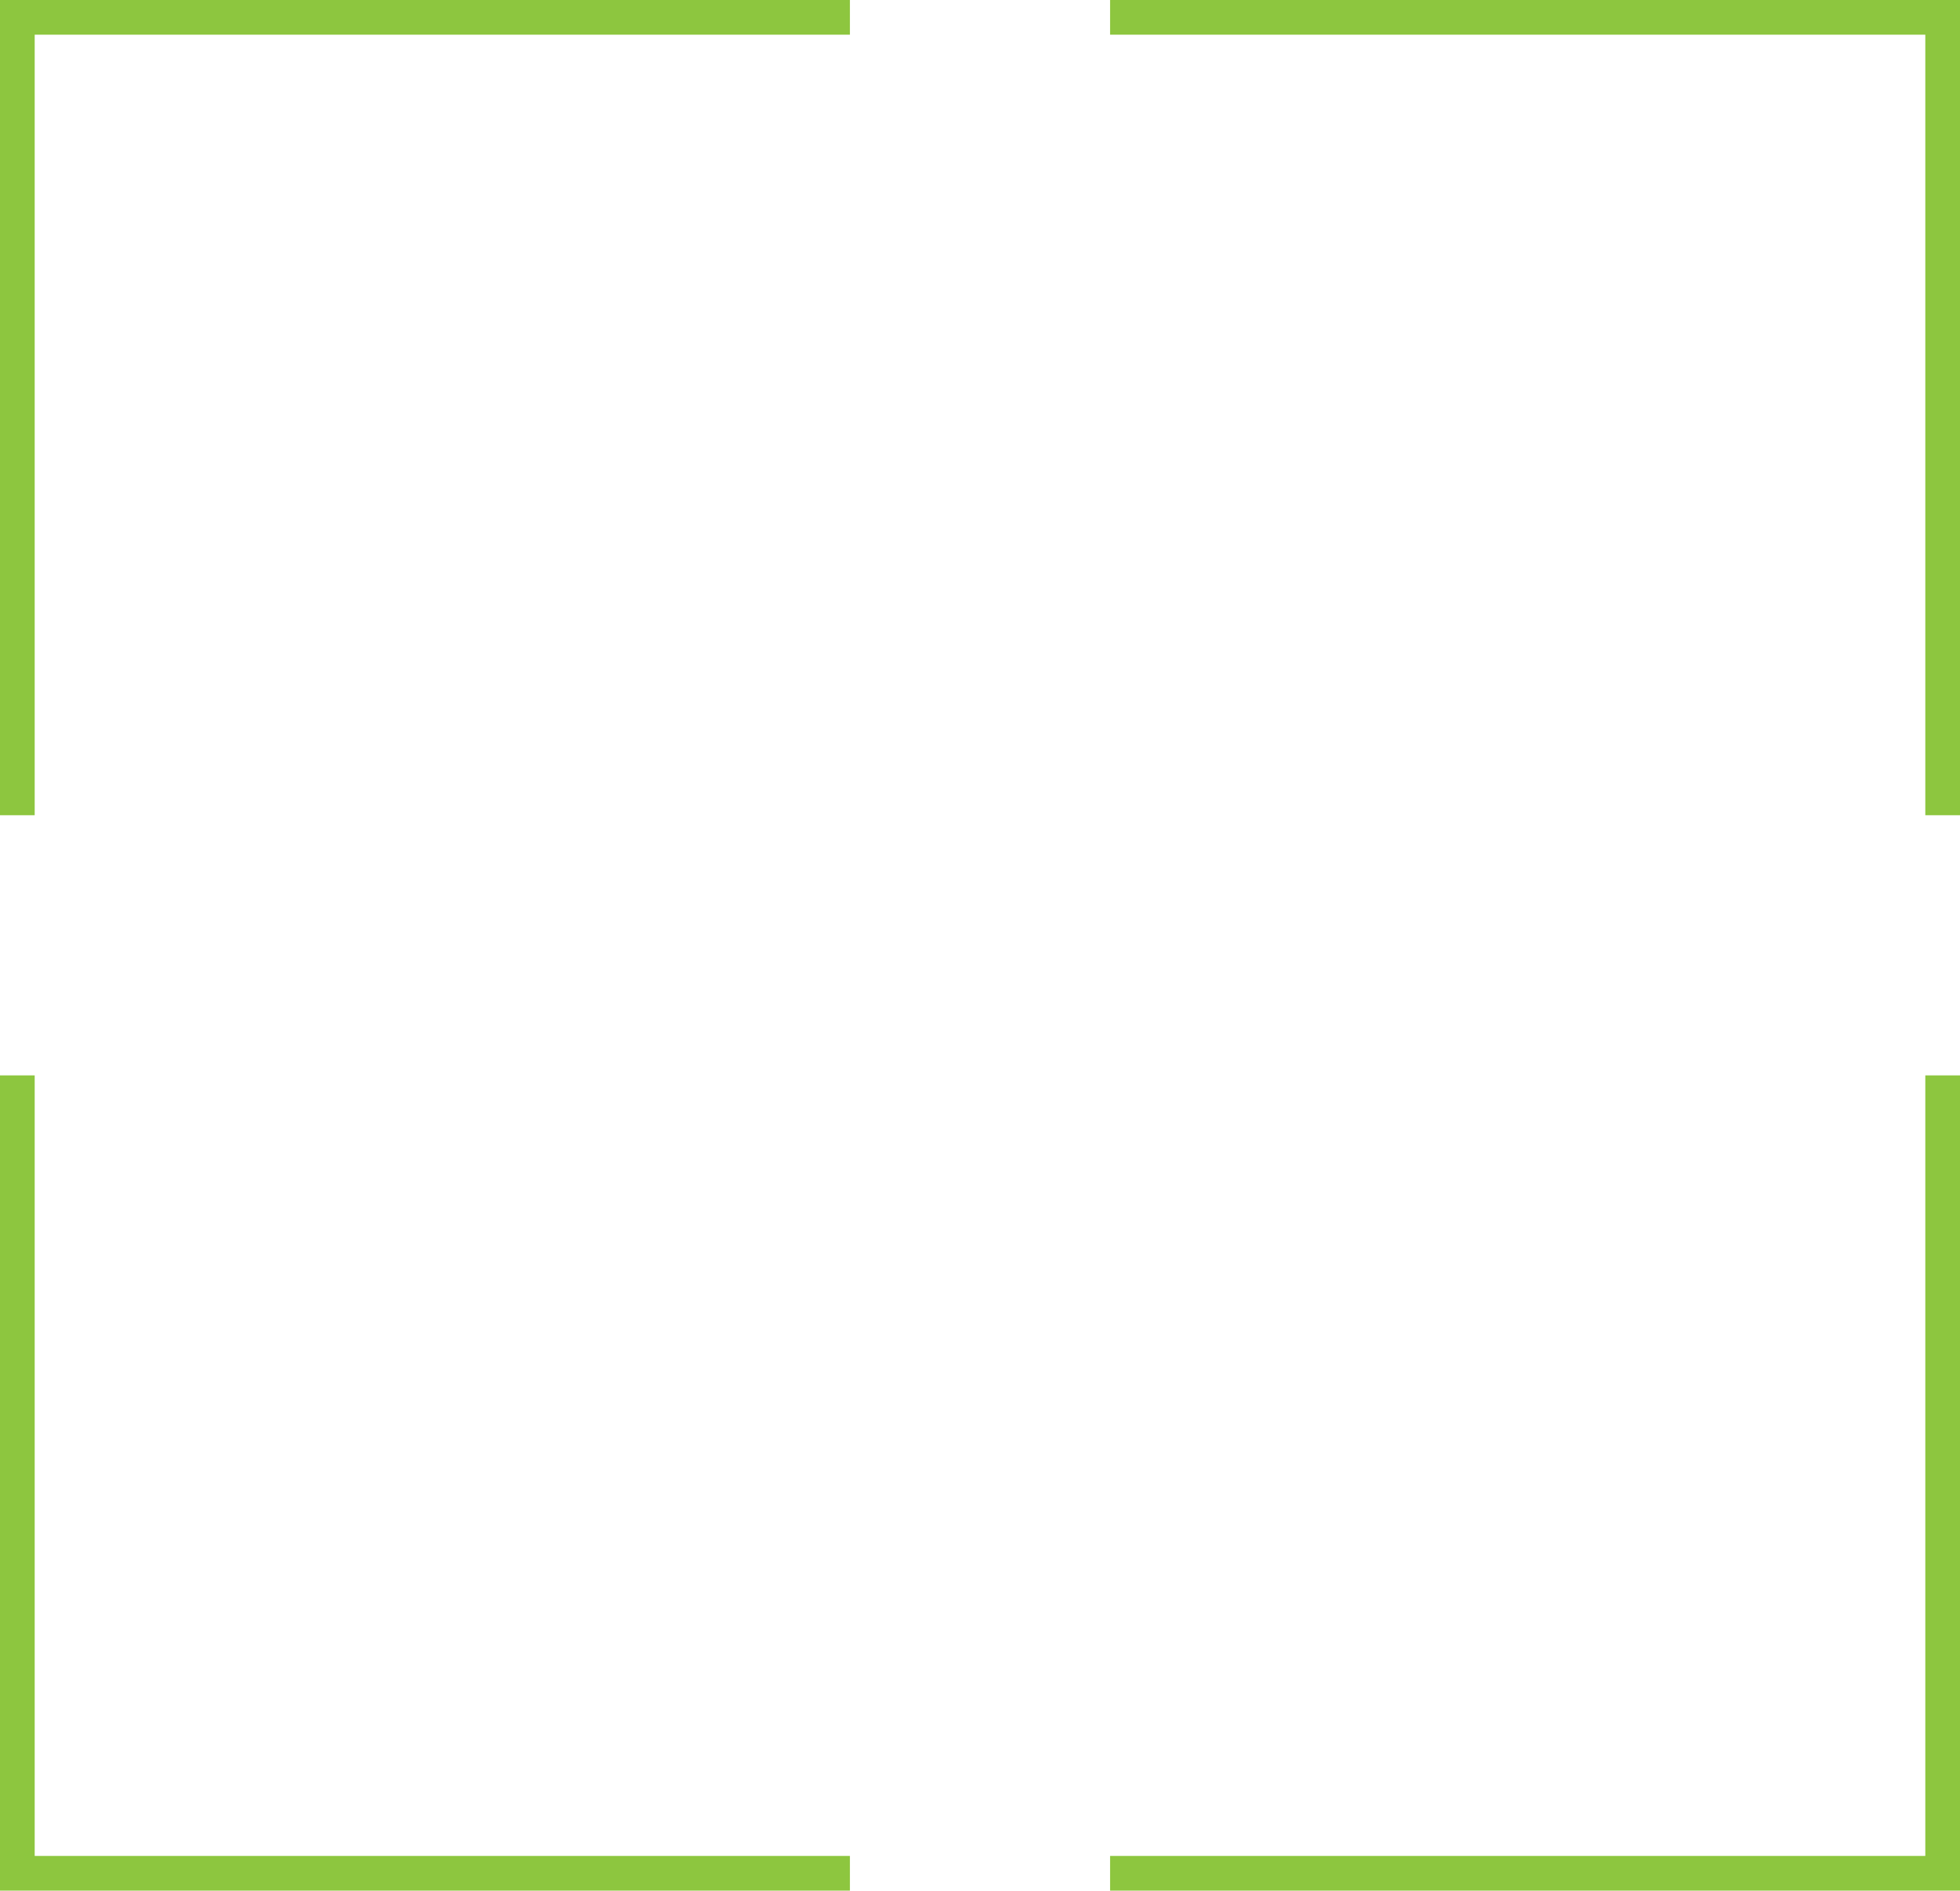 <svg width="113" height="109" viewBox="0 0 113 109" fill="none" xmlns="http://www.w3.org/2000/svg">
<path d="M49 108H1V62" stroke="#8DC63F" stroke-width="2"/>
<path d="M64 108H112V62" stroke="#8DC63F" stroke-width="2"/>
<path d="M49 1H1V47" stroke="#8DC63F" stroke-width="2"/>
<path d="M64 1H112V47" stroke="#8DC63F" stroke-width="2"/>
</svg>
